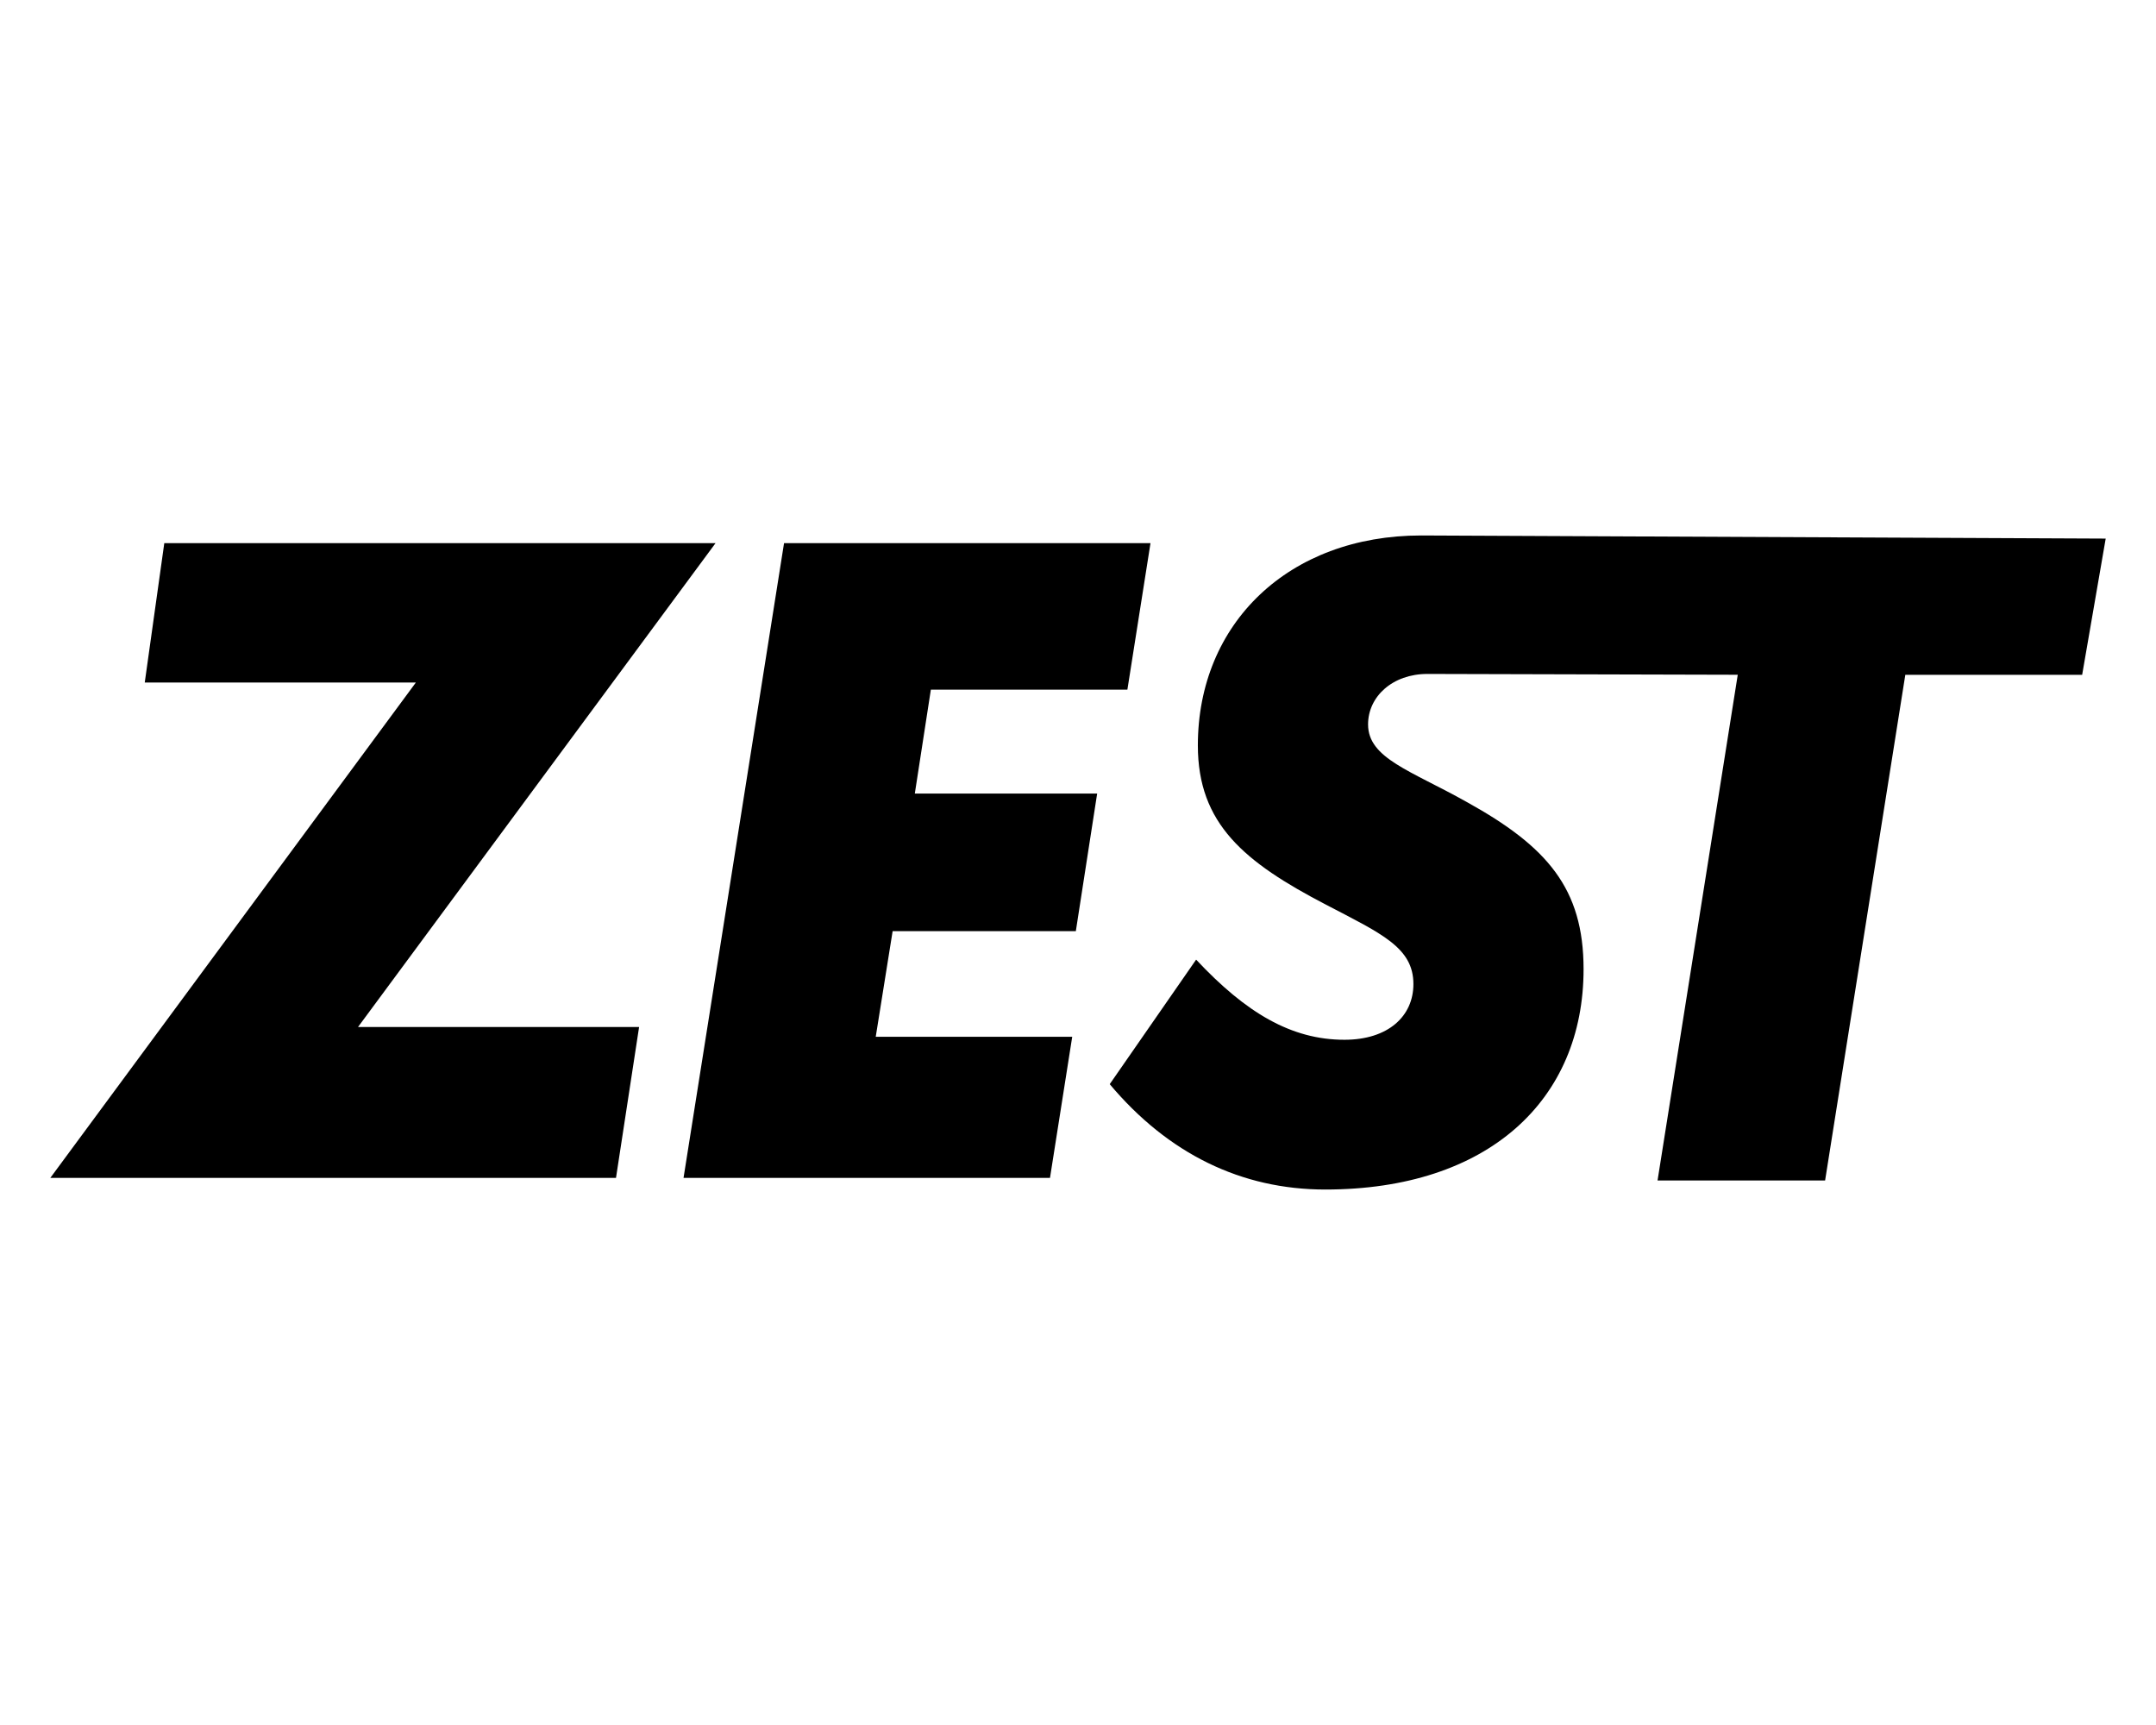 <svg width="1200" height="960" viewBox="0 0 1200 960" fill="none" xmlns="http://www.w3.org/2000/svg">
<g clip-path="url(#clip0_1250_47)">
<path d="M231.456 379.849H80.565L91.442 302.279H398.259L199.278 571.542H355.714L342.854 655.529H28L231.456 379.849Z" fill="black"/>
<path d="M596.787 576.97L584.41 655.529H380.445L436.387 302.279H640.35L627.49 383.806H518.101L509.18 441.616H610.666L598.797 518.198H496.829L487.424 576.996H596.814L596.787 576.97Z" fill="black"/>
<path d="M967.206 375.544L922.571 656.947H1015.83L1060.47 375.544H1158.9L1172 299.738L791.051 298C717.24 298 666.711 346.959 666.711 414.824C666.711 458.462 692.458 479.773 738.111 503.518C768.707 519.507 786.684 527.261 786.684 547.637C786.684 565.579 772.591 578.654 748.318 578.654C718.686 578.654 693.449 563.627 665.747 534.053L617.656 603.361C650.208 642.133 690.984 662 737.629 662C828.452 662 881.392 612.078 881.392 539.375C881.392 494.292 861.003 471.03 816.316 446.296C785.237 428.834 761.446 422.069 761.446 403.165C761.446 387.656 775.057 375.062 794.48 375.062C799.839 375.062 967.259 375.517 967.259 375.517L967.206 375.544Z" fill="black"/>
</g>
<defs>
<clipPath id="clip0_1250_47">
<rect width="1144" height="364" fill="white" transform="translate(28 298)"/>
</clipPath>
</defs>
</svg>
